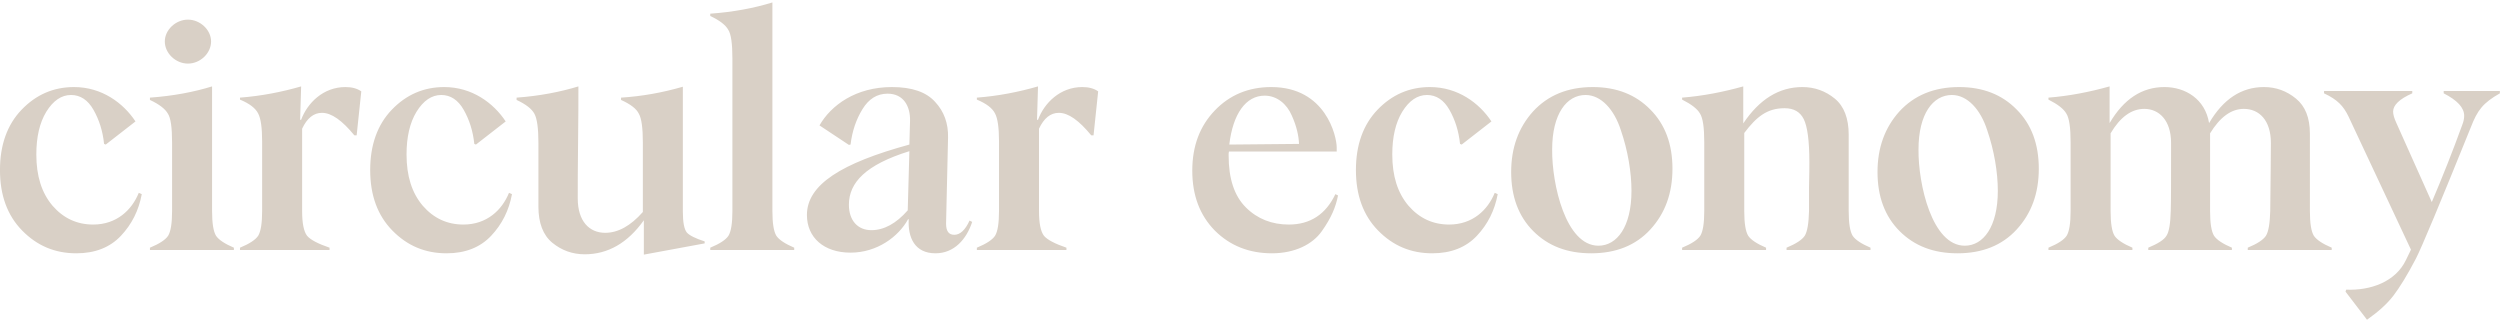 <svg width="870" height="112" viewBox="0 0 870 112" fill="none" xmlns="http://www.w3.org/2000/svg">
<path d="M26.56 88.15C19.084 88.15 12.873 85.505 7.697 80.214C2.521 74.923 -0.01 67.907 -0.01 59.165C-0.01 50.424 2.521 43.408 7.467 38.232C12.527 32.941 18.623 30.296 25.755 30.296C35.416 30.296 42.892 35.817 47.148 42.258L36.797 50.309L36.221 50.079C35.761 45.593 34.496 41.683 32.541 38.232C30.585 34.781 27.94 33.056 24.72 33.056C21.384 33.056 18.509 35.011 16.093 38.922C13.793 42.718 12.643 47.663 12.643 53.76C12.643 61.236 14.483 67.102 18.279 71.588C22.074 75.958 26.79 78.144 32.426 78.144C40.592 78.144 45.883 73.083 48.298 67.102L49.334 67.562C48.298 73.198 45.883 78.028 42.087 82.054C38.292 86.08 33.116 88.15 26.56 88.15ZM57.353 14.423C57.353 10.397 61.149 6.832 65.405 6.832C69.66 6.832 73.456 10.397 73.456 14.423C73.456 18.564 69.66 22.129 65.405 22.129C61.149 22.129 57.353 18.564 57.353 14.423ZM52.178 87V86.195C55.513 84.815 57.584 83.434 58.504 82.054C59.424 80.559 59.884 77.683 59.884 73.428V49.619C59.884 44.443 59.424 40.992 58.389 39.497C57.468 37.887 55.398 36.277 52.178 34.781V33.976C60.229 33.401 67.475 32.021 73.801 30.066V73.428C73.801 77.683 74.261 80.559 75.181 82.054C76.102 83.434 78.172 84.815 81.392 86.195V87H52.178ZM83.516 87V86.195C86.851 84.815 88.922 83.434 89.842 82.054C90.762 80.559 91.222 77.683 91.222 73.428V49.159C91.222 44.443 90.762 41.222 89.842 39.497C88.922 37.657 86.851 36.047 83.516 34.666V33.976C90.992 33.401 98.008 32.021 104.794 30.066L104.449 41.683H104.794C106.98 35.817 112.501 30.296 120.207 30.296C122.392 30.296 124.232 30.756 125.728 31.791L124.117 47.089H123.312C119.057 41.913 115.376 39.267 112.04 39.267C109.165 39.267 106.865 41.108 105.139 44.788V73.428C105.139 77.683 105.714 80.559 106.865 82.054C108.015 83.434 110.66 84.815 114.686 86.195V87H83.516ZM155.394 88.15C147.918 88.15 141.707 85.505 136.531 80.214C131.356 74.923 128.825 67.907 128.825 59.165C128.825 50.424 131.356 43.408 136.301 38.232C141.362 32.941 147.458 30.296 154.589 30.296C164.251 30.296 171.727 35.817 175.983 42.258L165.631 50.309L165.056 50.079C164.596 45.593 163.331 41.683 161.375 38.232C159.42 34.781 156.775 33.056 153.554 33.056C150.219 33.056 147.343 35.011 144.928 38.922C142.627 42.718 141.477 47.663 141.477 53.76C141.477 61.236 143.317 67.102 147.113 71.588C150.909 75.958 155.624 78.144 161.26 78.144C169.427 78.144 174.718 73.083 177.133 67.102L178.168 67.562C177.133 73.198 174.718 78.028 170.922 82.054C167.126 86.08 161.951 88.15 155.394 88.15ZM237.631 73.658C237.631 77.338 238.091 79.754 239.011 80.904C239.932 81.939 242.002 82.974 245.222 84.01V84.7L224.059 88.61V76.648C218.423 84.585 211.522 88.495 203.471 88.495C199.215 88.495 195.419 87.115 192.199 84.47C188.978 81.824 187.368 77.569 187.368 71.933V49.619C187.368 44.673 186.908 41.337 185.988 39.612C185.068 37.887 182.997 36.277 179.777 34.781V33.976C187.713 33.401 194.844 32.021 201.285 30.066C201.285 34.321 201.285 40.762 201.17 49.619C201.055 58.475 201.055 64.916 201.055 69.057C201.055 76.993 205.081 81.019 210.602 81.019C215.087 81.019 219.458 78.604 223.714 73.773V49.619C223.714 44.558 223.254 41.222 222.334 39.612C221.529 37.887 219.458 36.277 216.123 34.781V33.976C223.369 33.516 230.5 32.251 237.631 30.181V73.658ZM247.171 87V86.195C250.506 84.815 252.576 83.434 253.497 82.054C254.417 80.559 254.877 77.683 254.877 73.428V20.404C254.877 15.228 254.417 11.778 253.382 10.282C252.461 8.672 250.391 7.062 247.171 5.567V4.762C255.222 4.186 262.468 2.806 268.794 0.851V73.428C268.794 77.683 269.254 80.559 270.174 82.054C271.094 83.434 273.165 84.815 276.385 86.195V87H247.171ZM325.551 88.15C318.305 88.15 315.89 82.629 316.235 76.303H316.005C312.669 82.399 305.193 87.92 295.992 87.92C286.675 87.92 280.809 82.629 280.809 74.808C280.809 64.226 292.886 56.75 316.465 50.309L316.695 42.028C316.81 37.082 314.51 32.596 308.874 32.596C305.193 32.596 302.318 34.436 300.132 38.002C297.947 41.568 296.567 45.593 295.992 50.309L295.416 50.424L285.18 43.638C289.205 36.622 297.832 30.296 310.369 30.296C317.385 30.296 322.331 32.021 325.436 35.471C328.542 38.807 330.037 42.948 329.922 47.894L329.232 77.799C329.232 80.444 330.152 81.709 332.107 81.709C334.063 81.709 335.903 80.099 337.398 76.763L338.318 77.223C336.363 83.204 332.107 88.15 325.551 88.15ZM303.238 80.099C307.608 80.099 311.864 77.799 315.89 73.198L316.465 52.609C301.282 57.325 295.416 63.536 295.416 71.242C295.416 76.763 298.522 80.099 303.238 80.099ZM339.949 87V86.195C343.285 84.815 345.355 83.434 346.275 82.054C347.196 80.559 347.656 77.683 347.656 73.428V49.159C347.656 44.443 347.196 41.222 346.275 39.497C345.355 37.657 343.285 36.047 339.949 34.666V33.976C347.426 33.401 354.442 32.021 361.228 30.066L360.883 41.683H361.228C363.413 35.817 368.934 30.296 376.64 30.296C378.826 30.296 380.666 30.756 382.161 31.791L380.551 47.089H379.746C375.49 41.913 371.81 39.267 368.474 39.267C365.599 39.267 363.298 41.108 361.573 44.788V73.428C361.573 77.683 362.148 80.559 363.298 82.054C364.448 83.434 367.094 84.815 371.12 86.195V87H339.949ZM464.715 67.562L465.635 68.022C464.83 72.047 463.335 75.728 459.999 80.444C456.779 85.045 450.568 88.15 442.632 88.15C434.695 88.15 428.024 85.505 422.733 80.214C417.557 74.923 414.912 68.022 414.912 59.395C414.912 50.769 417.557 43.868 422.733 38.462C427.909 33.056 434.465 30.296 442.402 30.296C461.38 30.296 465.175 47.434 465.175 51.344V52.724H427.679C427.564 53.184 427.564 53.529 427.564 53.76C427.564 53.76 427.564 53.875 427.564 54.105C427.564 62.156 429.519 68.137 433.545 72.163C437.571 76.188 442.632 78.144 448.498 78.144C455.974 78.144 461.38 74.578 464.715 67.562ZM440.101 33.286C433.545 33.286 429.059 39.612 427.794 50.309L452.063 50.079C451.948 47.319 451.258 43.983 449.533 40.187C447.807 36.162 444.357 33.286 440.101 33.286ZM498.429 88.15C490.953 88.15 484.742 85.505 479.566 80.214C474.39 74.923 471.86 67.907 471.86 59.165C471.86 50.424 474.39 43.408 479.336 38.232C484.397 32.941 490.493 30.296 497.624 30.296C507.286 30.296 514.762 35.817 519.018 42.258L508.666 50.309L508.091 50.079C507.631 45.593 506.366 41.683 504.41 38.232C502.455 34.781 499.809 33.056 496.589 33.056C493.253 33.056 490.378 35.011 487.963 38.922C485.662 42.718 484.512 47.663 484.512 53.76C484.512 61.236 486.352 67.102 490.148 71.588C493.943 75.958 498.659 78.144 504.295 78.144C512.462 78.144 517.752 73.083 520.168 67.102L521.203 67.562C520.168 73.198 517.752 78.028 513.957 82.054C510.161 86.08 504.985 88.15 498.429 88.15ZM553.722 88.15C545.44 88.15 538.769 85.62 533.594 80.444C528.418 75.268 525.887 68.367 525.887 59.855C525.887 51.459 528.418 44.443 533.479 38.807C538.654 33.171 545.556 30.296 554.297 30.296C562.578 30.296 569.249 32.941 574.31 38.117C579.486 43.293 582.016 50.194 582.016 58.705C582.016 67.217 579.486 74.233 574.31 79.869C569.249 85.39 562.348 88.15 553.722 88.15ZM556.252 85.505C562.693 85.505 567.754 78.949 567.754 66.412C567.754 59.971 566.489 52.379 564.074 45.363C561.773 38.117 557.172 33.056 551.767 33.056C545.21 33.056 540.15 39.612 540.15 52.034C540.035 64.111 544.865 85.505 556.252 85.505ZM643.345 73.428C643.345 77.683 643.805 80.559 644.725 82.054C645.645 83.434 647.716 84.815 650.936 86.195V87H621.721V86.195C625.057 84.815 627.127 83.434 628.047 82.054C628.968 80.559 629.428 77.683 629.543 73.428V65.146C629.658 60.431 629.658 57.555 629.658 56.405C629.658 48.929 628.968 43.983 627.702 41.453C626.437 38.922 624.252 37.657 621.031 37.657C614.935 37.657 611.255 40.647 606.999 46.283V73.428C606.999 77.683 607.459 80.559 608.379 82.054C609.299 83.434 611.37 84.815 614.59 86.195V87H585.375V86.195C588.711 84.815 590.781 83.434 591.701 82.054C592.622 80.559 593.082 77.683 593.082 73.428V49.504C593.082 44.443 592.622 41.108 591.586 39.497C590.666 37.887 588.596 36.277 585.375 34.666V33.976C592.622 33.401 599.638 32.021 606.654 30.066V42.948C612.29 34.551 619.076 30.296 627.242 30.296C631.498 30.296 635.294 31.676 638.514 34.321C641.735 36.967 643.345 41.222 643.345 46.858V73.428ZM681.209 88.15C672.927 88.15 666.256 85.62 661.08 80.444C655.904 75.268 653.374 68.367 653.374 59.855C653.374 51.459 655.904 44.443 660.965 38.807C666.141 33.171 673.042 30.296 681.784 30.296C690.065 30.296 696.736 32.941 701.797 38.117C706.973 43.293 709.503 50.194 709.503 58.705C709.503 67.217 706.973 74.233 701.797 79.869C696.736 85.39 689.835 88.15 681.209 88.15ZM683.739 85.505C690.18 85.505 695.241 78.949 695.241 66.412C695.241 59.971 693.976 52.379 691.56 45.363C689.26 38.117 684.659 33.056 679.253 33.056C672.697 33.056 667.636 39.612 667.636 52.034C667.521 64.111 672.352 85.505 683.739 85.505ZM803.842 73.428C803.842 77.683 804.302 80.559 805.222 82.054C806.142 83.434 808.213 84.815 811.433 86.195V87H782.219V86.195C785.554 84.815 787.624 83.434 788.545 82.054C789.465 80.559 789.925 77.683 790.04 73.428C790.155 62.731 790.27 54.795 790.27 49.734C790.27 41.913 786.244 37.887 780.838 37.887C776.468 37.887 772.557 40.762 769.106 46.398V73.428C769.106 77.683 769.566 80.559 770.487 82.054C771.407 83.434 773.477 84.815 776.698 86.195V87H747.598V86.195C750.933 84.815 753.119 83.434 753.924 82.054C754.844 80.674 755.304 77.799 755.419 73.428C755.534 70.092 755.534 62.156 755.534 49.734C755.534 41.913 751.393 37.887 746.218 37.887C741.732 37.887 737.821 40.762 734.486 46.398V73.428C734.486 77.683 734.946 80.559 735.866 82.054C736.786 83.434 738.856 84.815 742.077 86.195V87H712.862V86.195C716.198 84.815 718.268 83.434 719.188 82.054C720.108 80.559 720.568 77.683 720.568 73.428V49.504C720.568 44.443 720.108 41.108 719.073 39.497C718.153 37.887 716.083 36.277 712.862 34.666V33.976C720.108 33.401 727.125 32.021 734.141 30.066V42.833C739.086 34.436 745.413 30.296 753.234 30.296C760.48 30.296 767.381 34.436 768.761 42.833C773.707 34.436 780.033 30.296 787.854 30.296C792.11 30.296 795.791 31.676 799.011 34.321C802.232 36.967 803.842 40.992 803.842 46.513V73.428ZM850.401 31.676H869.955V32.481C864.089 35.817 862.133 38.347 859.833 44.328C849.136 70.782 842.81 85.965 840.74 89.99C837.749 95.741 835.104 99.997 832.918 102.873C830.733 105.748 827.628 108.509 823.717 111.269L816.241 101.492L816.471 100.802C824.867 101.147 833.609 98.157 837.289 90.451L839.014 86.885L817.276 40.532C815.551 36.967 813.48 34.666 808.765 32.481V31.676H839.475V32.481C834.989 34.436 832.803 36.622 832.803 38.807C832.803 39.842 833.149 41.108 833.954 42.833L846.261 70.322C849.941 61.696 853.507 52.724 856.842 43.523C857.302 42.373 857.533 41.337 857.533 40.302C857.533 37.427 855.117 34.897 850.401 32.481V31.676Z" fill="#D9D0C6"/>
</svg>
